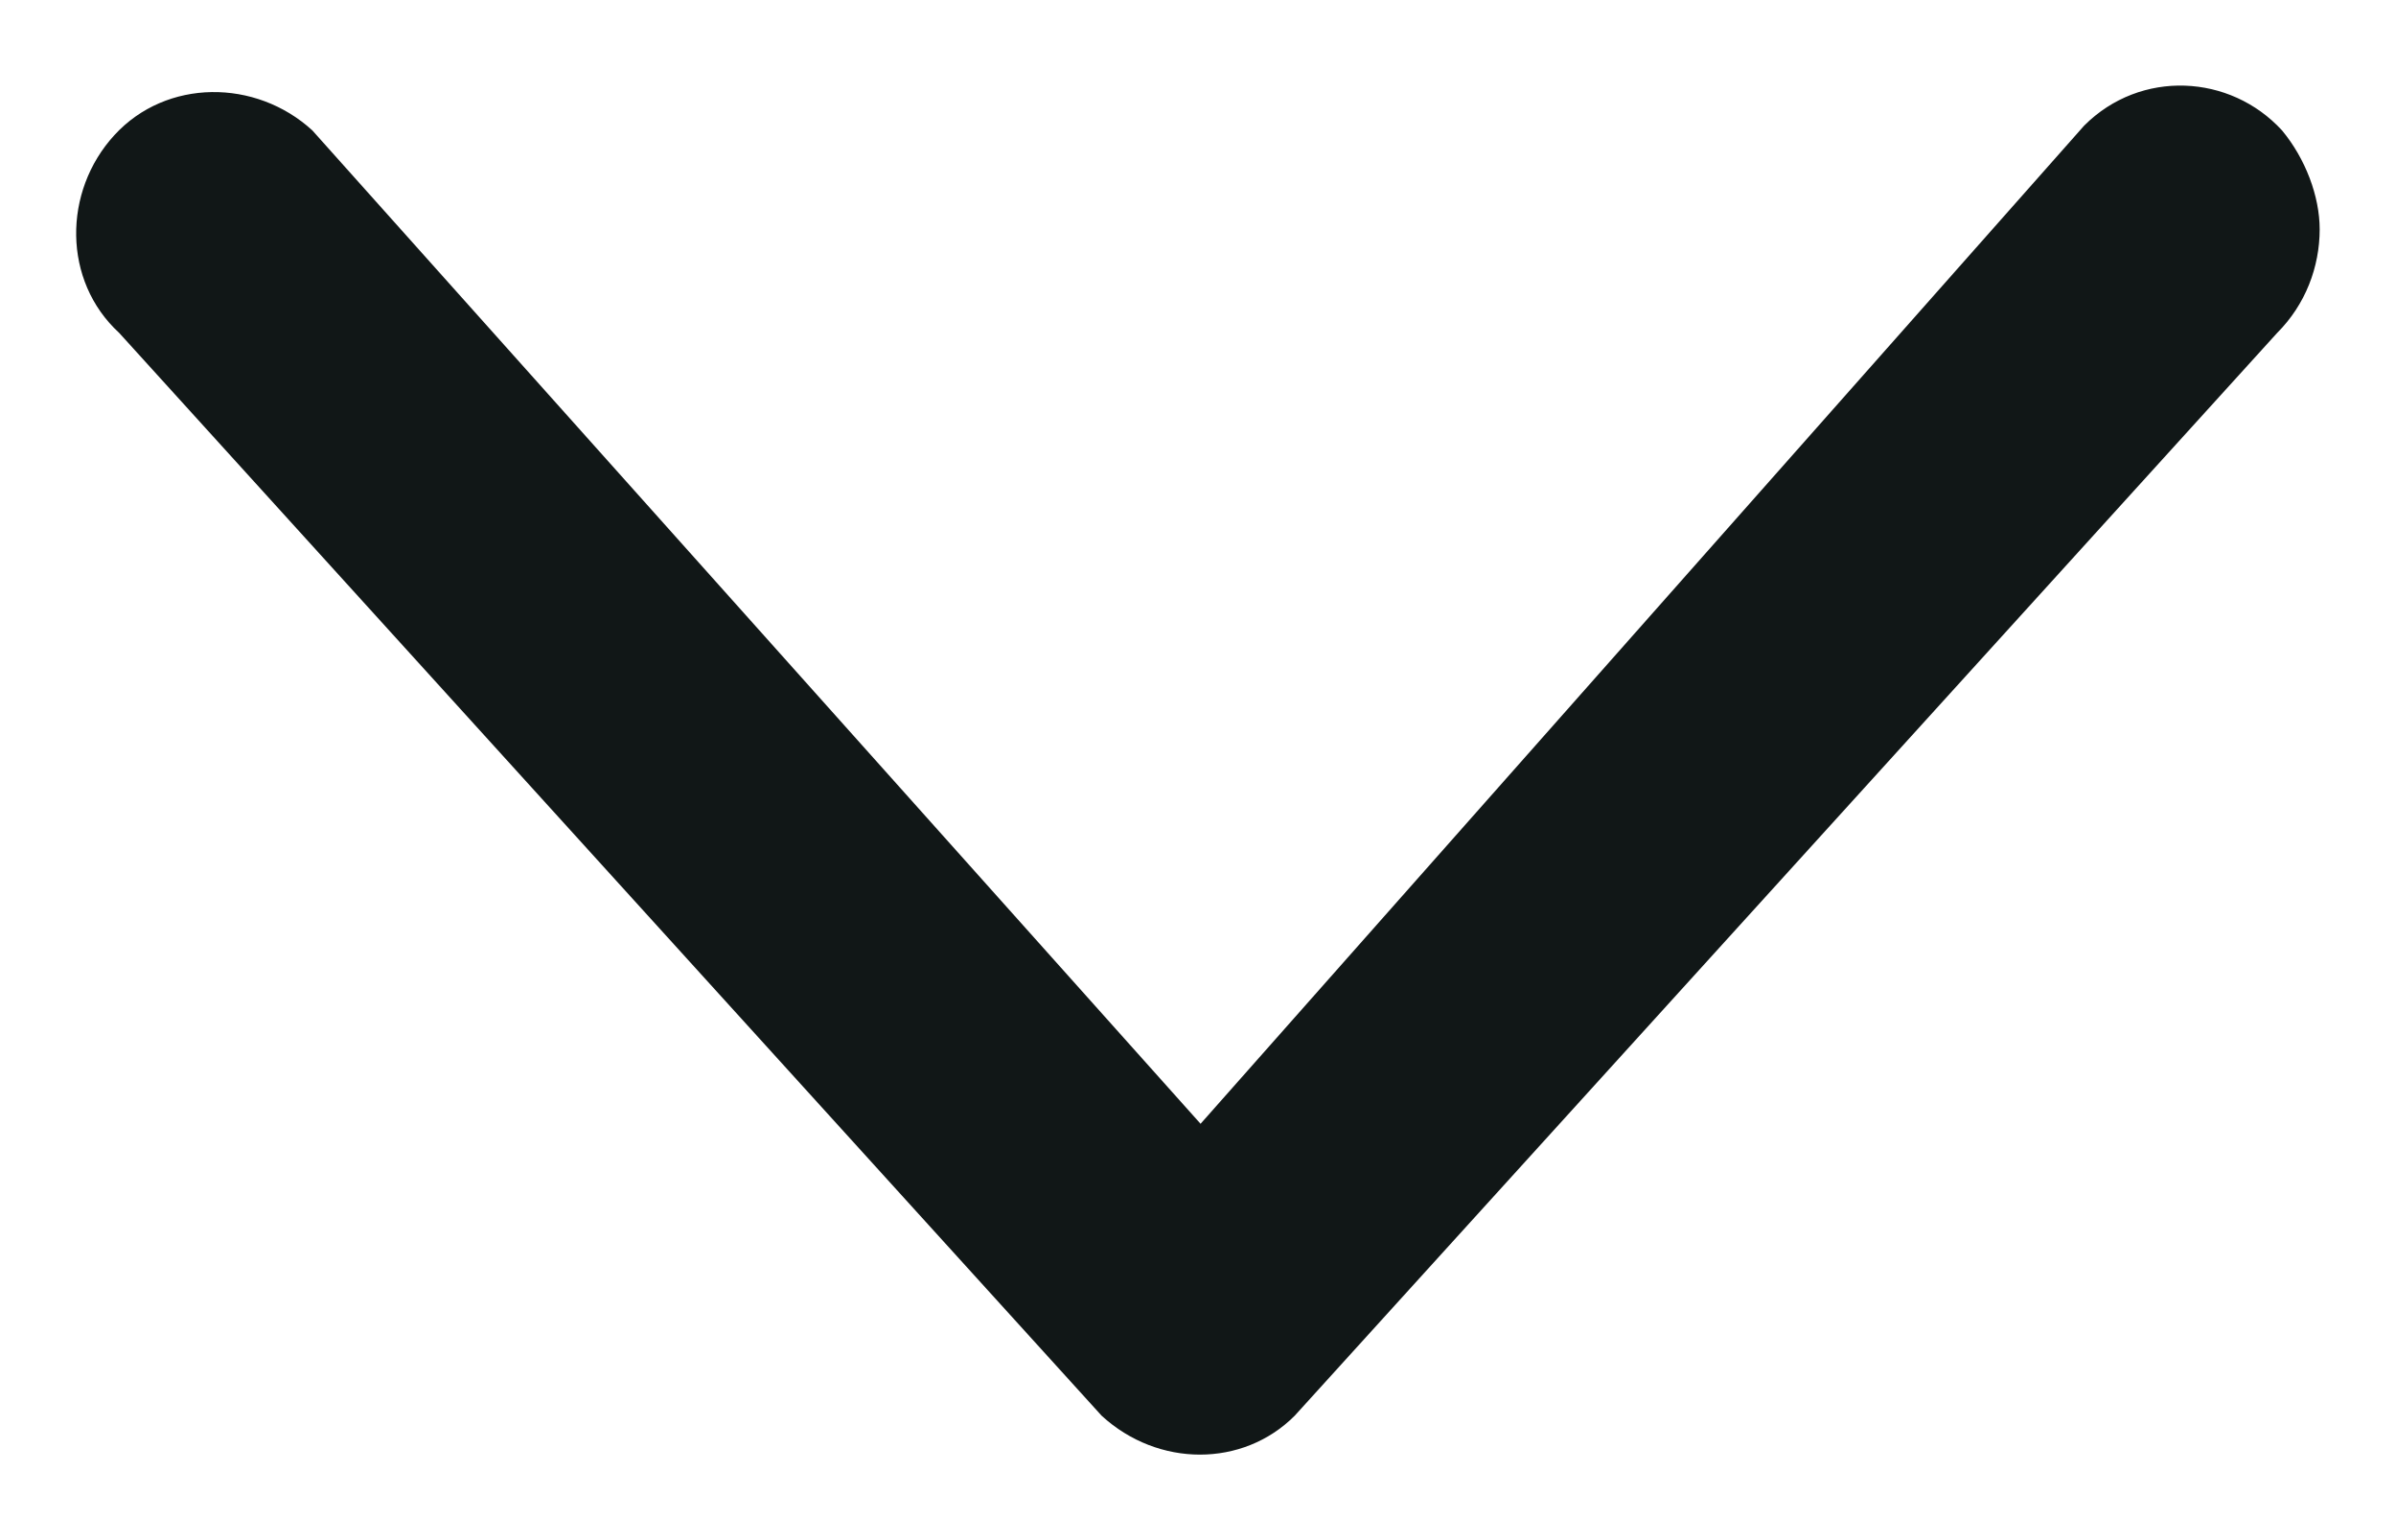 <svg xmlns="http://www.w3.org/2000/svg" width="14" height="9" viewBox="0 0 14 9" fill="none">
    <path d="M0.669 0.789C0.366 1.119 0.366 1.642 0.696 1.945L6.437 8.273C6.767 8.576 7.263 8.576 7.565 8.273L13.306 1.945C13.471 1.78 13.554 1.56 13.554 1.34C13.554 1.147 13.471 0.927 13.334 0.762C13.031 0.432 12.508 0.404 12.178 0.734L7.015 6.567L1.825 0.762C1.494 0.459 0.972 0.459 0.669 0.789Z" fill="#111717"/>
</svg>
